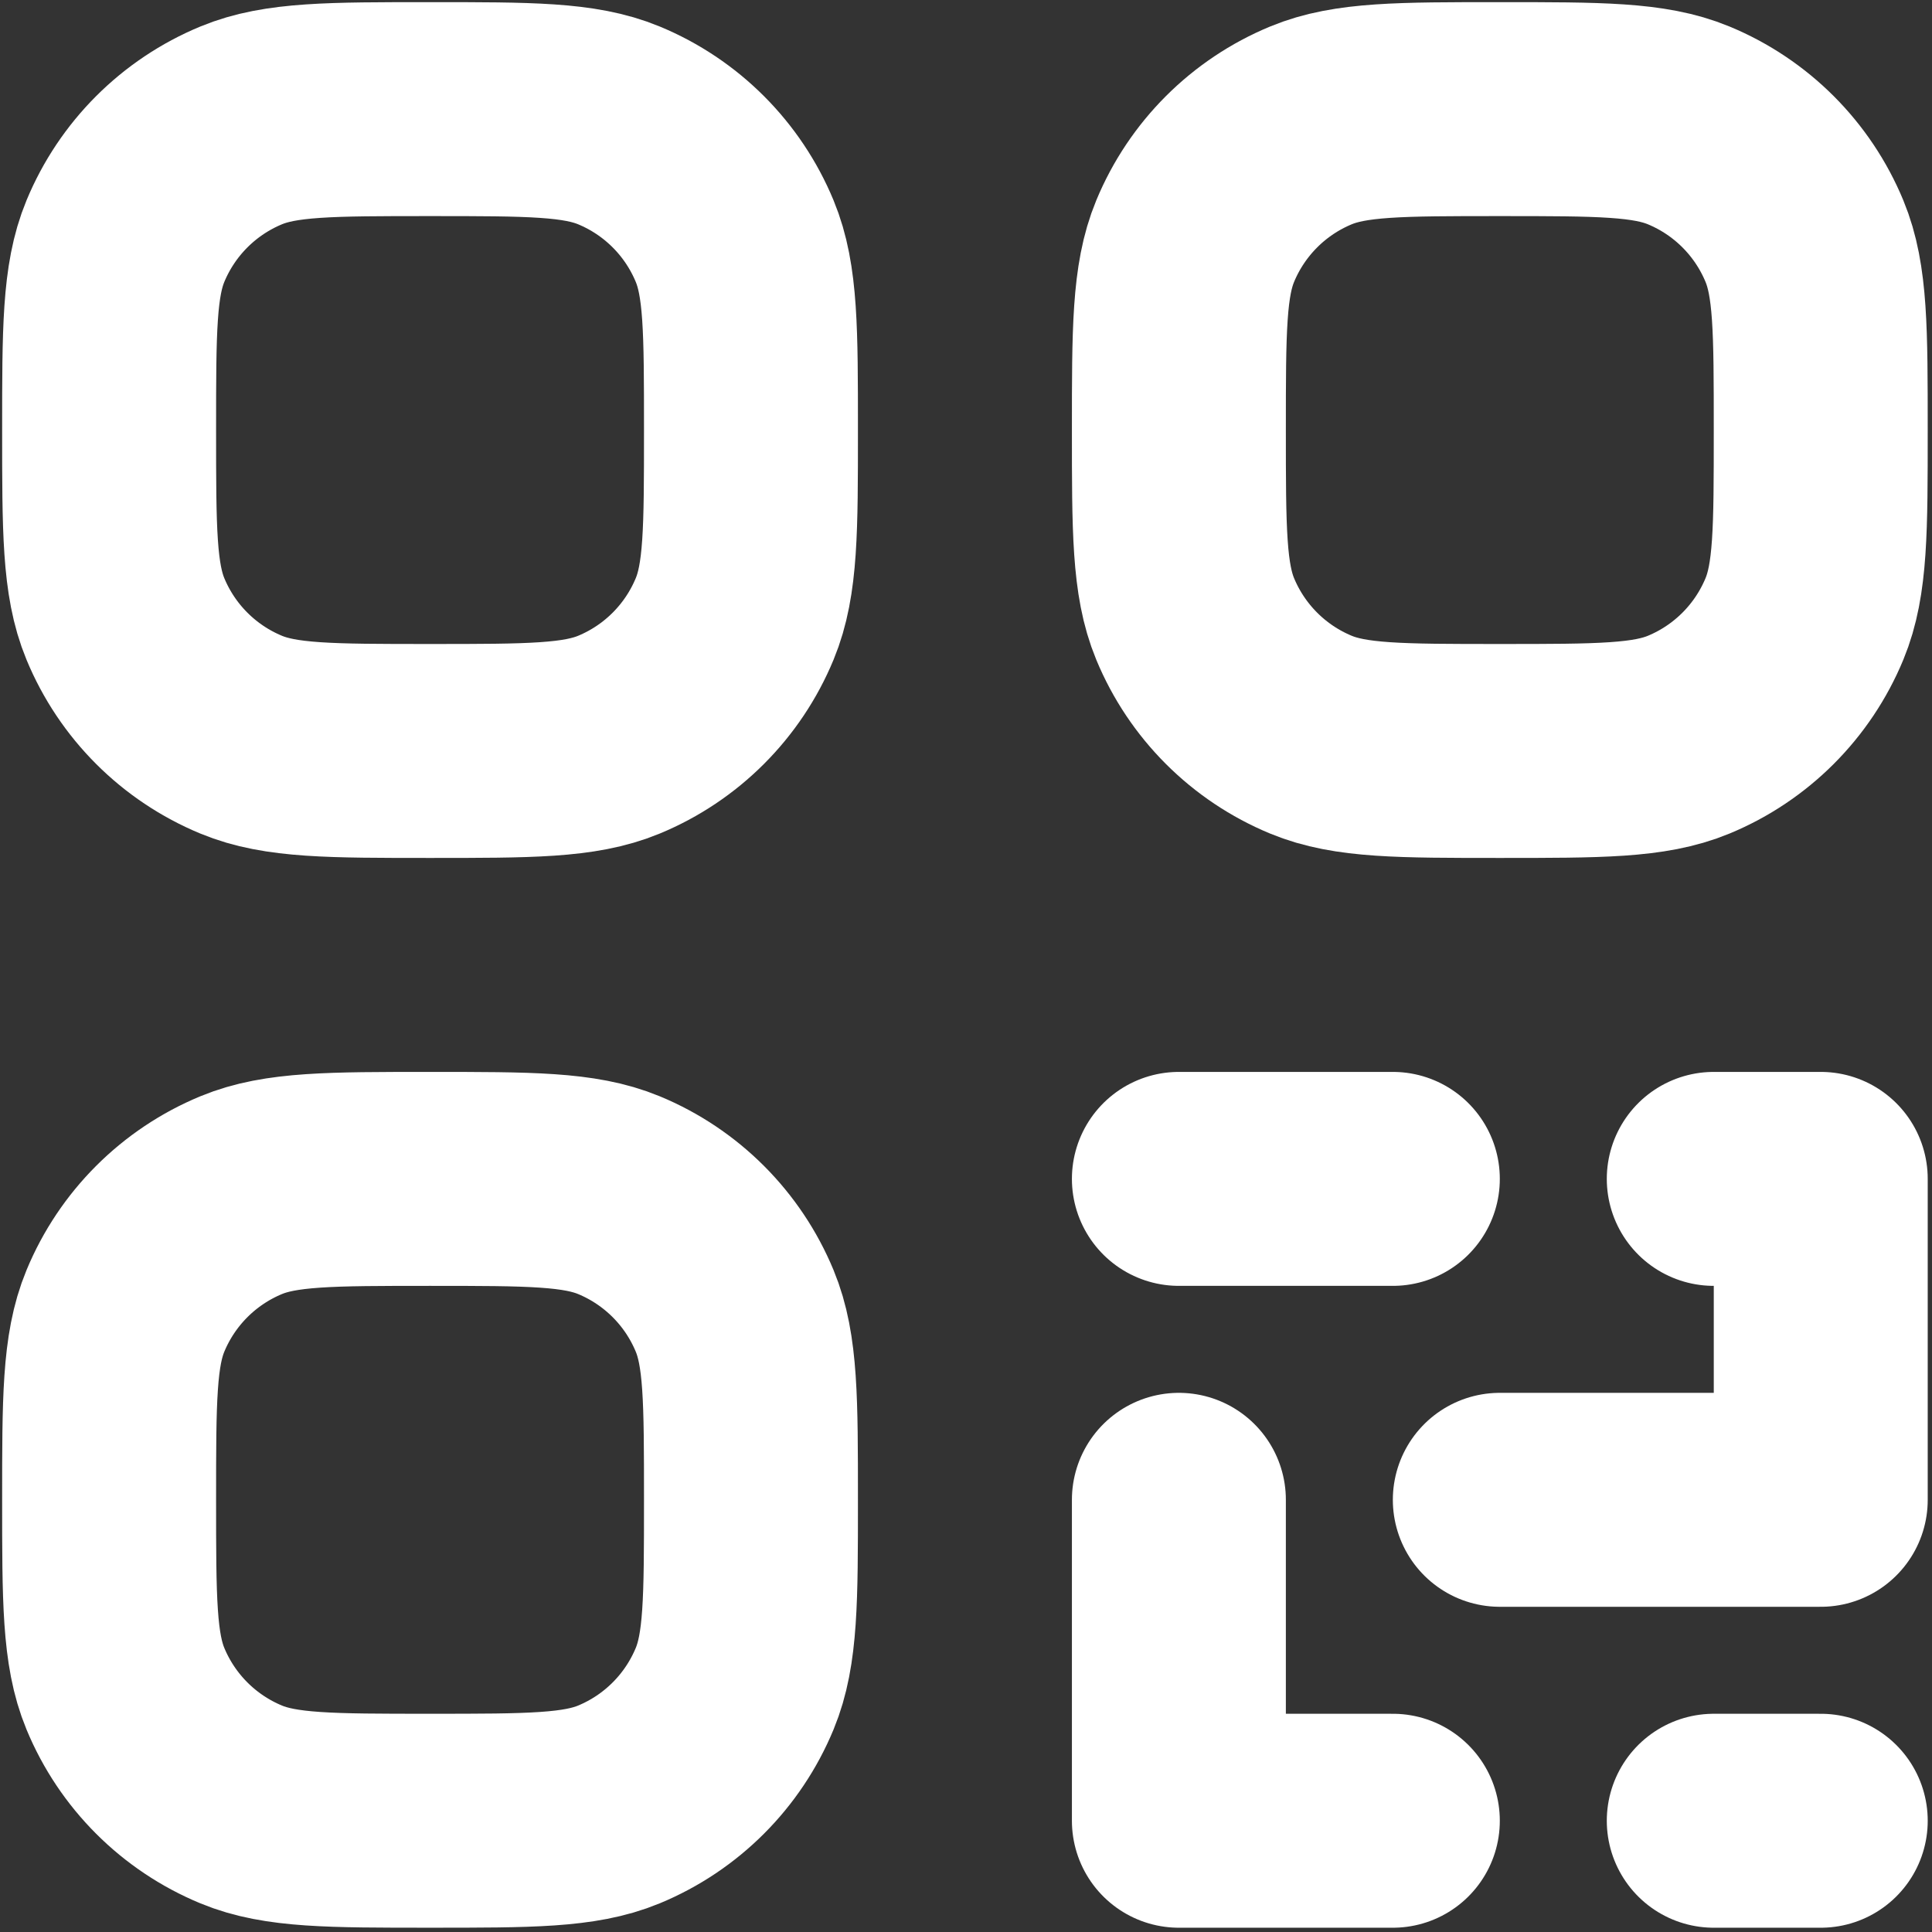 <?xml version="1.0" encoding="UTF-8"?> <svg xmlns="http://www.w3.org/2000/svg" width="301" height="301" viewBox="0 0 301 301" fill="none"><rect x="0" y="0" width="301" height="301" fill="#333333" stroke="none"/><path d="M267 283.667H283.667M217 283.667H183.667V233.667M233.667 233.667H283.667V183.667H267M183.667 183.667H217M17 233.662C17 218.132 17 210.365 19.537 204.24C22.921 196.072 29.405 189.587 37.573 186.203C43.699 183.667 51.464 183.667 66.996 183.667C82.527 183.667 90.301 183.667 96.427 186.203C104.595 189.587 111.078 196.072 114.461 204.24C116.998 210.365 116.998 218.135 116.998 233.667C116.998 249.198 116.998 256.963 114.461 263.09C111.078 271.257 104.595 277.745 96.427 281.128C90.301 283.665 82.527 283.665 66.996 283.665C51.464 283.665 43.699 283.665 37.573 281.128C29.405 277.745 22.921 271.262 19.537 263.093C17 256.968 17 249.193 17 233.662ZM183.667 66.996C183.667 51.464 183.667 43.699 186.203 37.573C189.587 29.405 196.072 22.921 204.24 19.537C210.365 17 218.132 17 233.662 17C249.193 17 256.968 17 263.093 19.537C271.262 22.921 277.745 29.405 281.128 37.573C283.665 43.699 283.665 51.469 283.665 67C283.665 82.531 283.665 90.297 281.128 96.423C277.745 104.59 271.262 111.078 263.093 114.461C256.968 116.998 249.193 116.998 233.662 116.998C218.132 116.998 210.365 116.998 204.24 114.461C196.072 111.078 189.587 104.595 186.203 96.427C183.667 90.301 183.667 82.527 183.667 66.996ZM17 66.996C17 51.464 17 43.699 19.537 37.573C22.921 29.405 29.405 22.921 37.573 19.537C43.699 17 51.464 17 66.996 17C82.527 17 90.301 17 96.427 19.537C104.595 22.921 111.078 29.405 114.461 37.573C116.998 43.699 116.998 51.469 116.998 67C116.998 82.531 116.998 90.297 114.461 96.423C111.078 104.59 104.595 111.078 96.427 114.461C90.301 116.998 82.527 116.998 66.996 116.998C51.464 116.998 43.699 116.998 37.573 114.461C29.405 111.078 22.921 104.595 19.537 96.427C17 90.301 17 82.527 17 66.996Z" stroke="white" stroke-width="33.333" stroke-linecap="round" stroke-linejoin="round"></path></svg> 